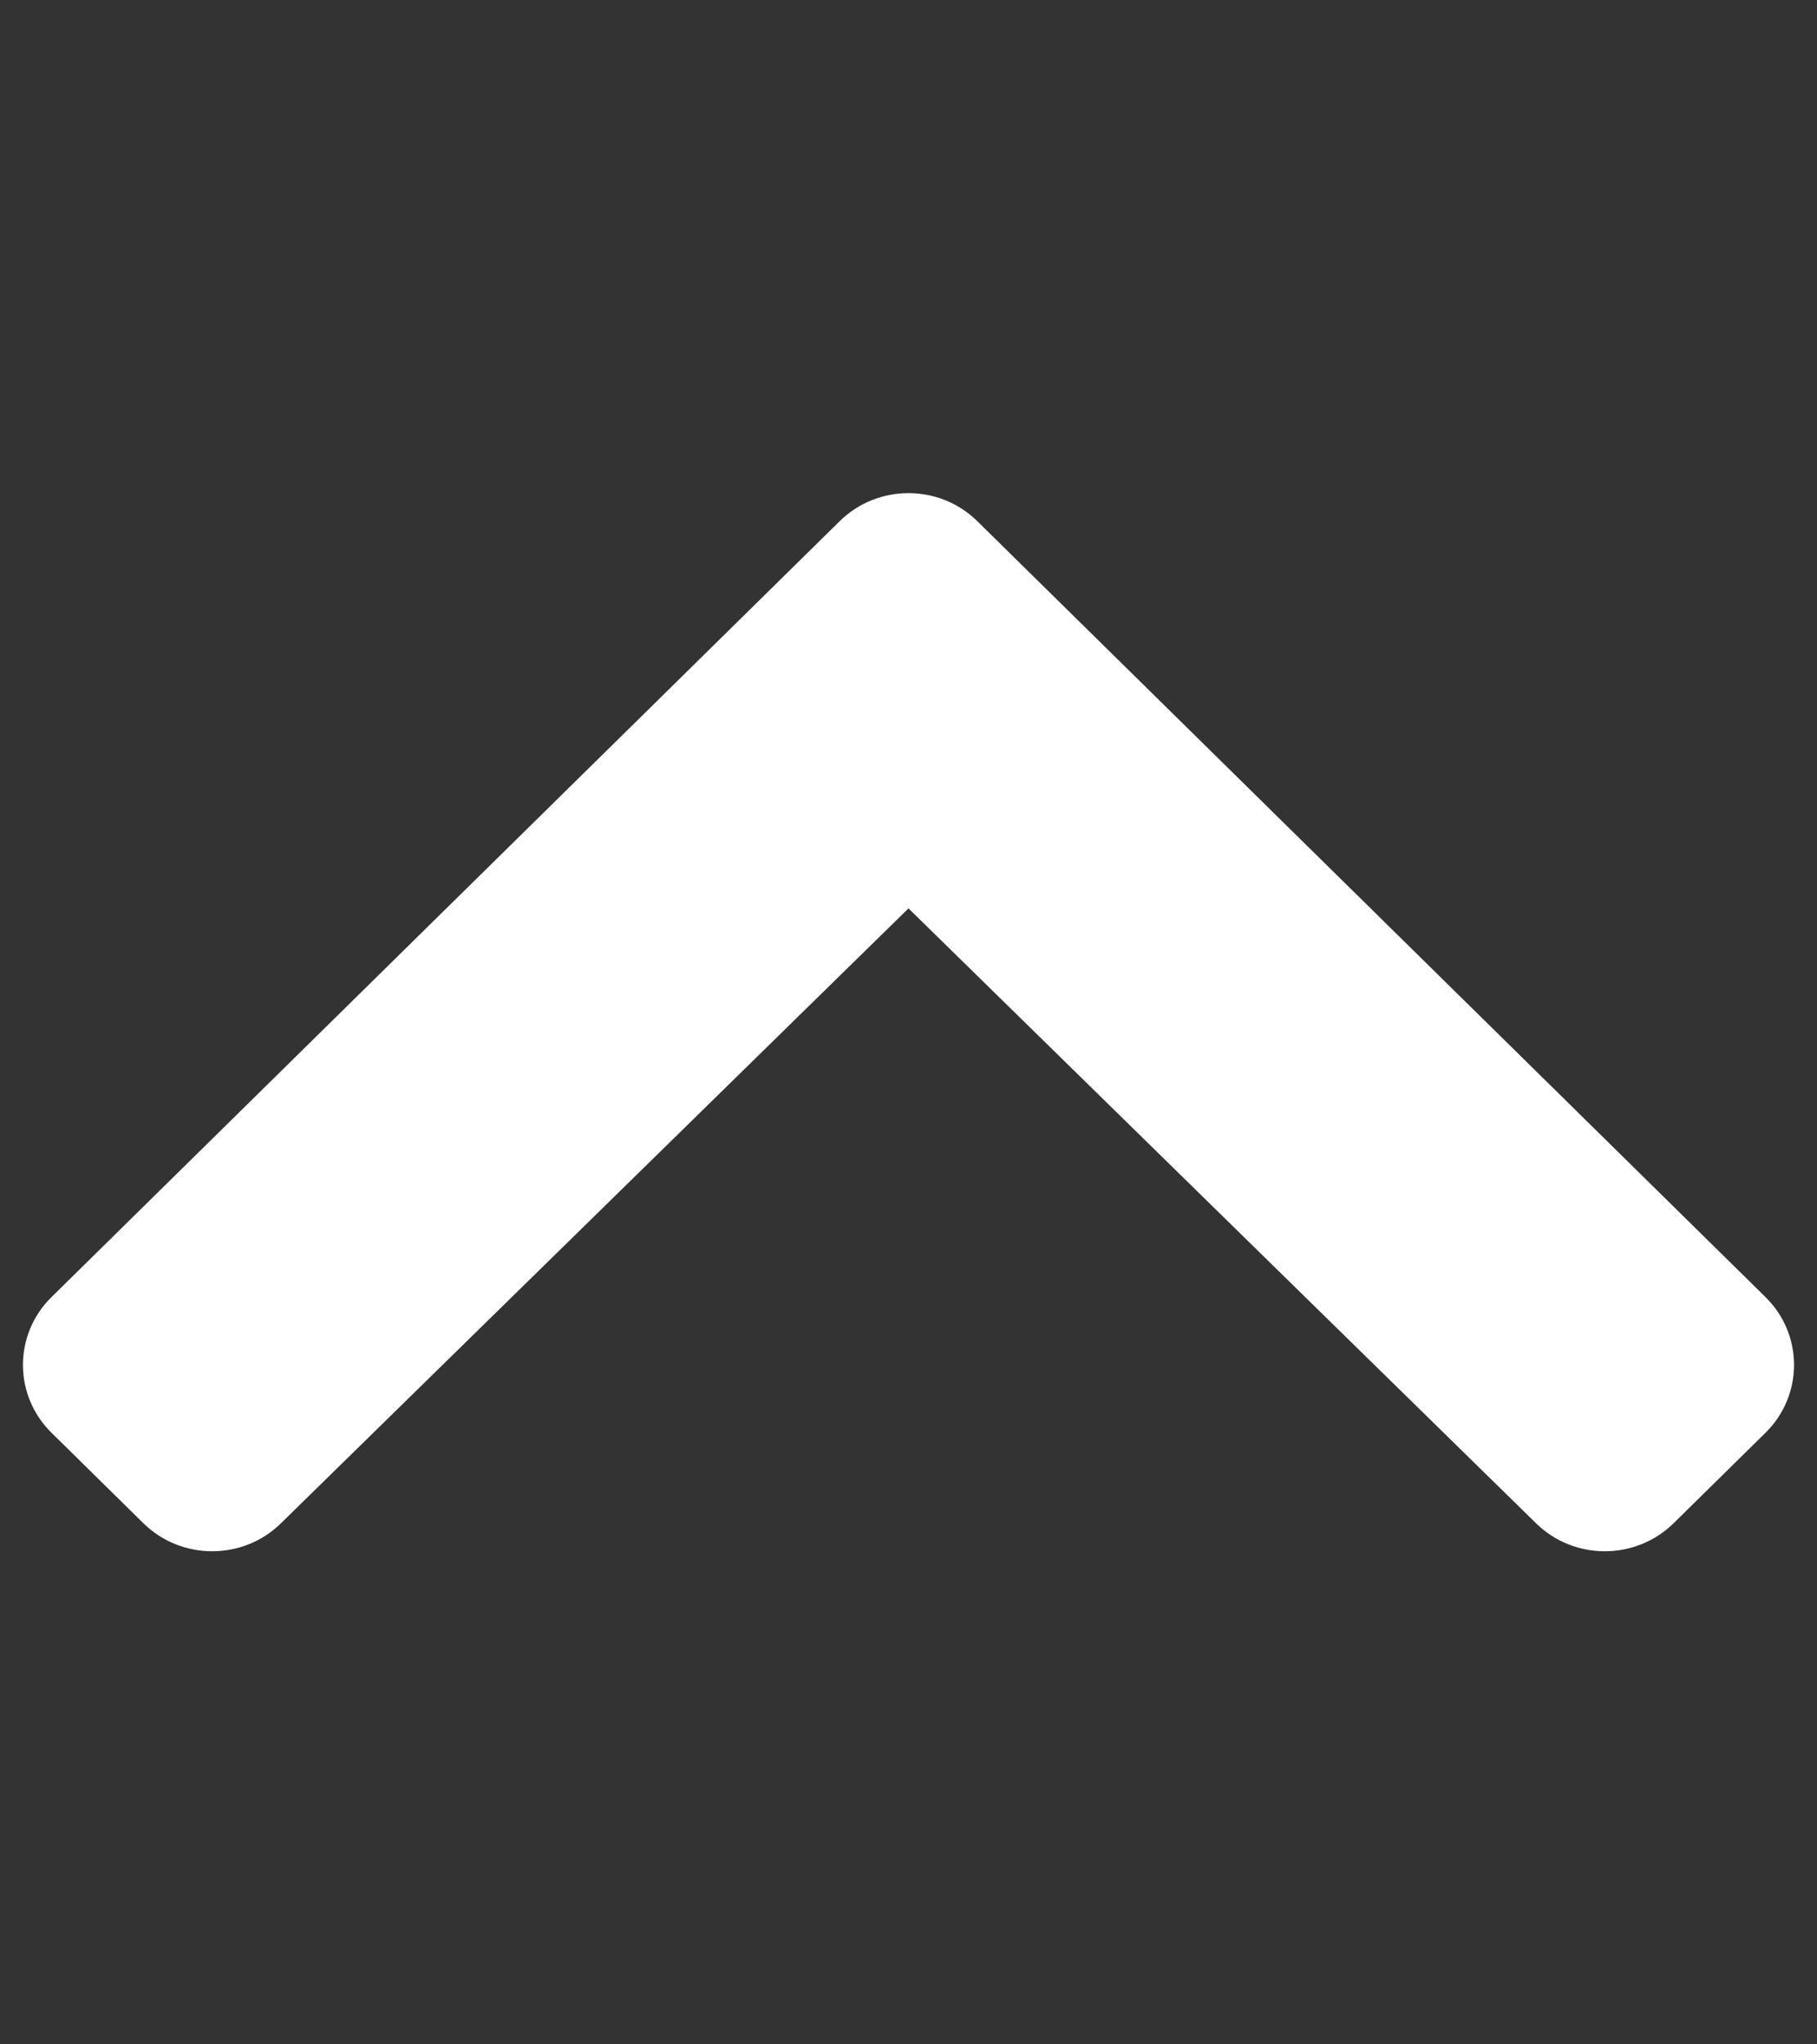 <svg width="32" height="36" viewBox="0 0 32 36" fill="none" xmlns="http://www.w3.org/2000/svg">
<rect x="0" y="0" width="32" height="36" fill="#333333" stroke="none"/>
<path d="M14.788 9.178L0.906 22.842C0.237 23.501 0.237 24.57 0.906 25.229L2.525 26.823C3.194 27.48 4.277 27.482 4.947 26.825L16 15.996L27.053 26.825C27.723 27.482 28.806 27.48 29.475 26.823L31.094 25.229C31.763 24.57 31.763 23.501 31.094 22.842L17.212 9.178C16.543 8.519 15.457 8.519 14.788 9.178Z" fill="white"/>
</svg>
